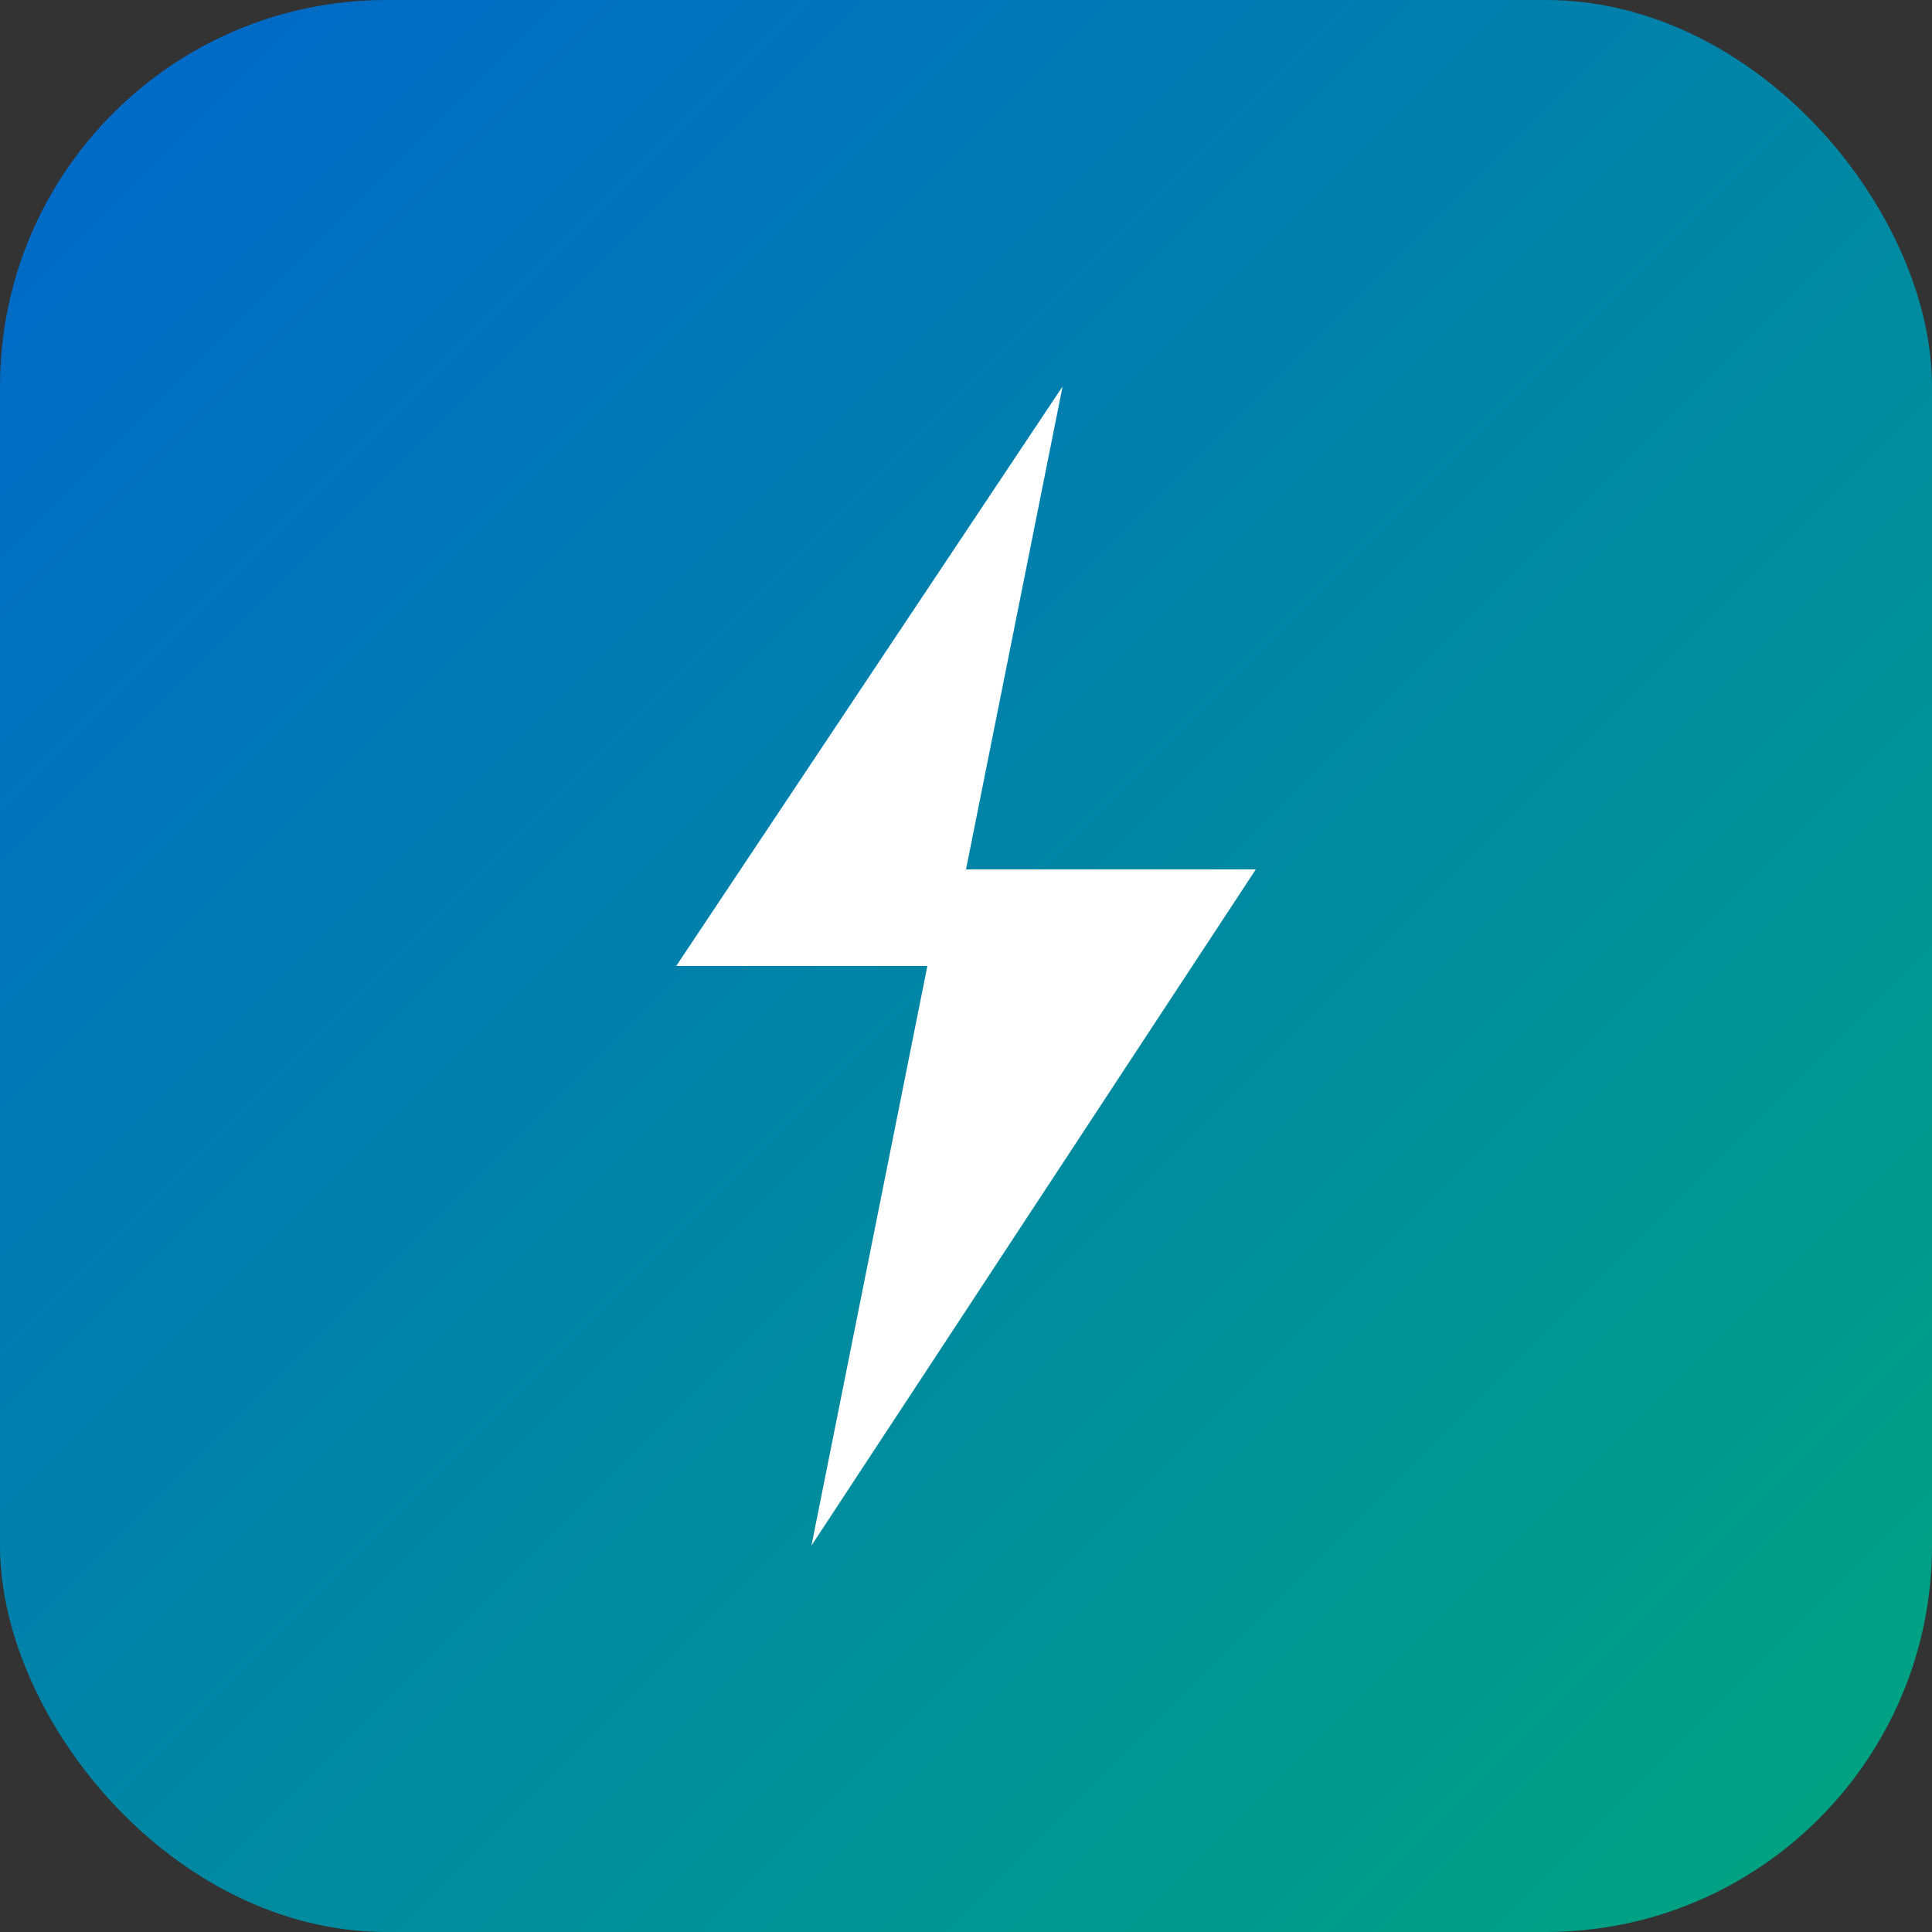 <svg xmlns="http://www.w3.org/2000/svg" viewBox="0 0 100 100">
  <rect x="0" y="0" width="100" height="100" fill="#333333" stroke="none"/>
  <defs><linearGradient id="g" x1="0%" y1="0%" x2="100%" y2="100%"><stop offset="0%" style="stop-color:#0066cc"/><stop offset="100%" style="stop-color:#00a67e"/></linearGradient></defs>
  <rect width="100" height="100" rx="20" fill="url(#g)"/>
  <path d="M55 20L35 50H48L42 80L65 45H50L55 20Z" fill="white"/>
</svg>

